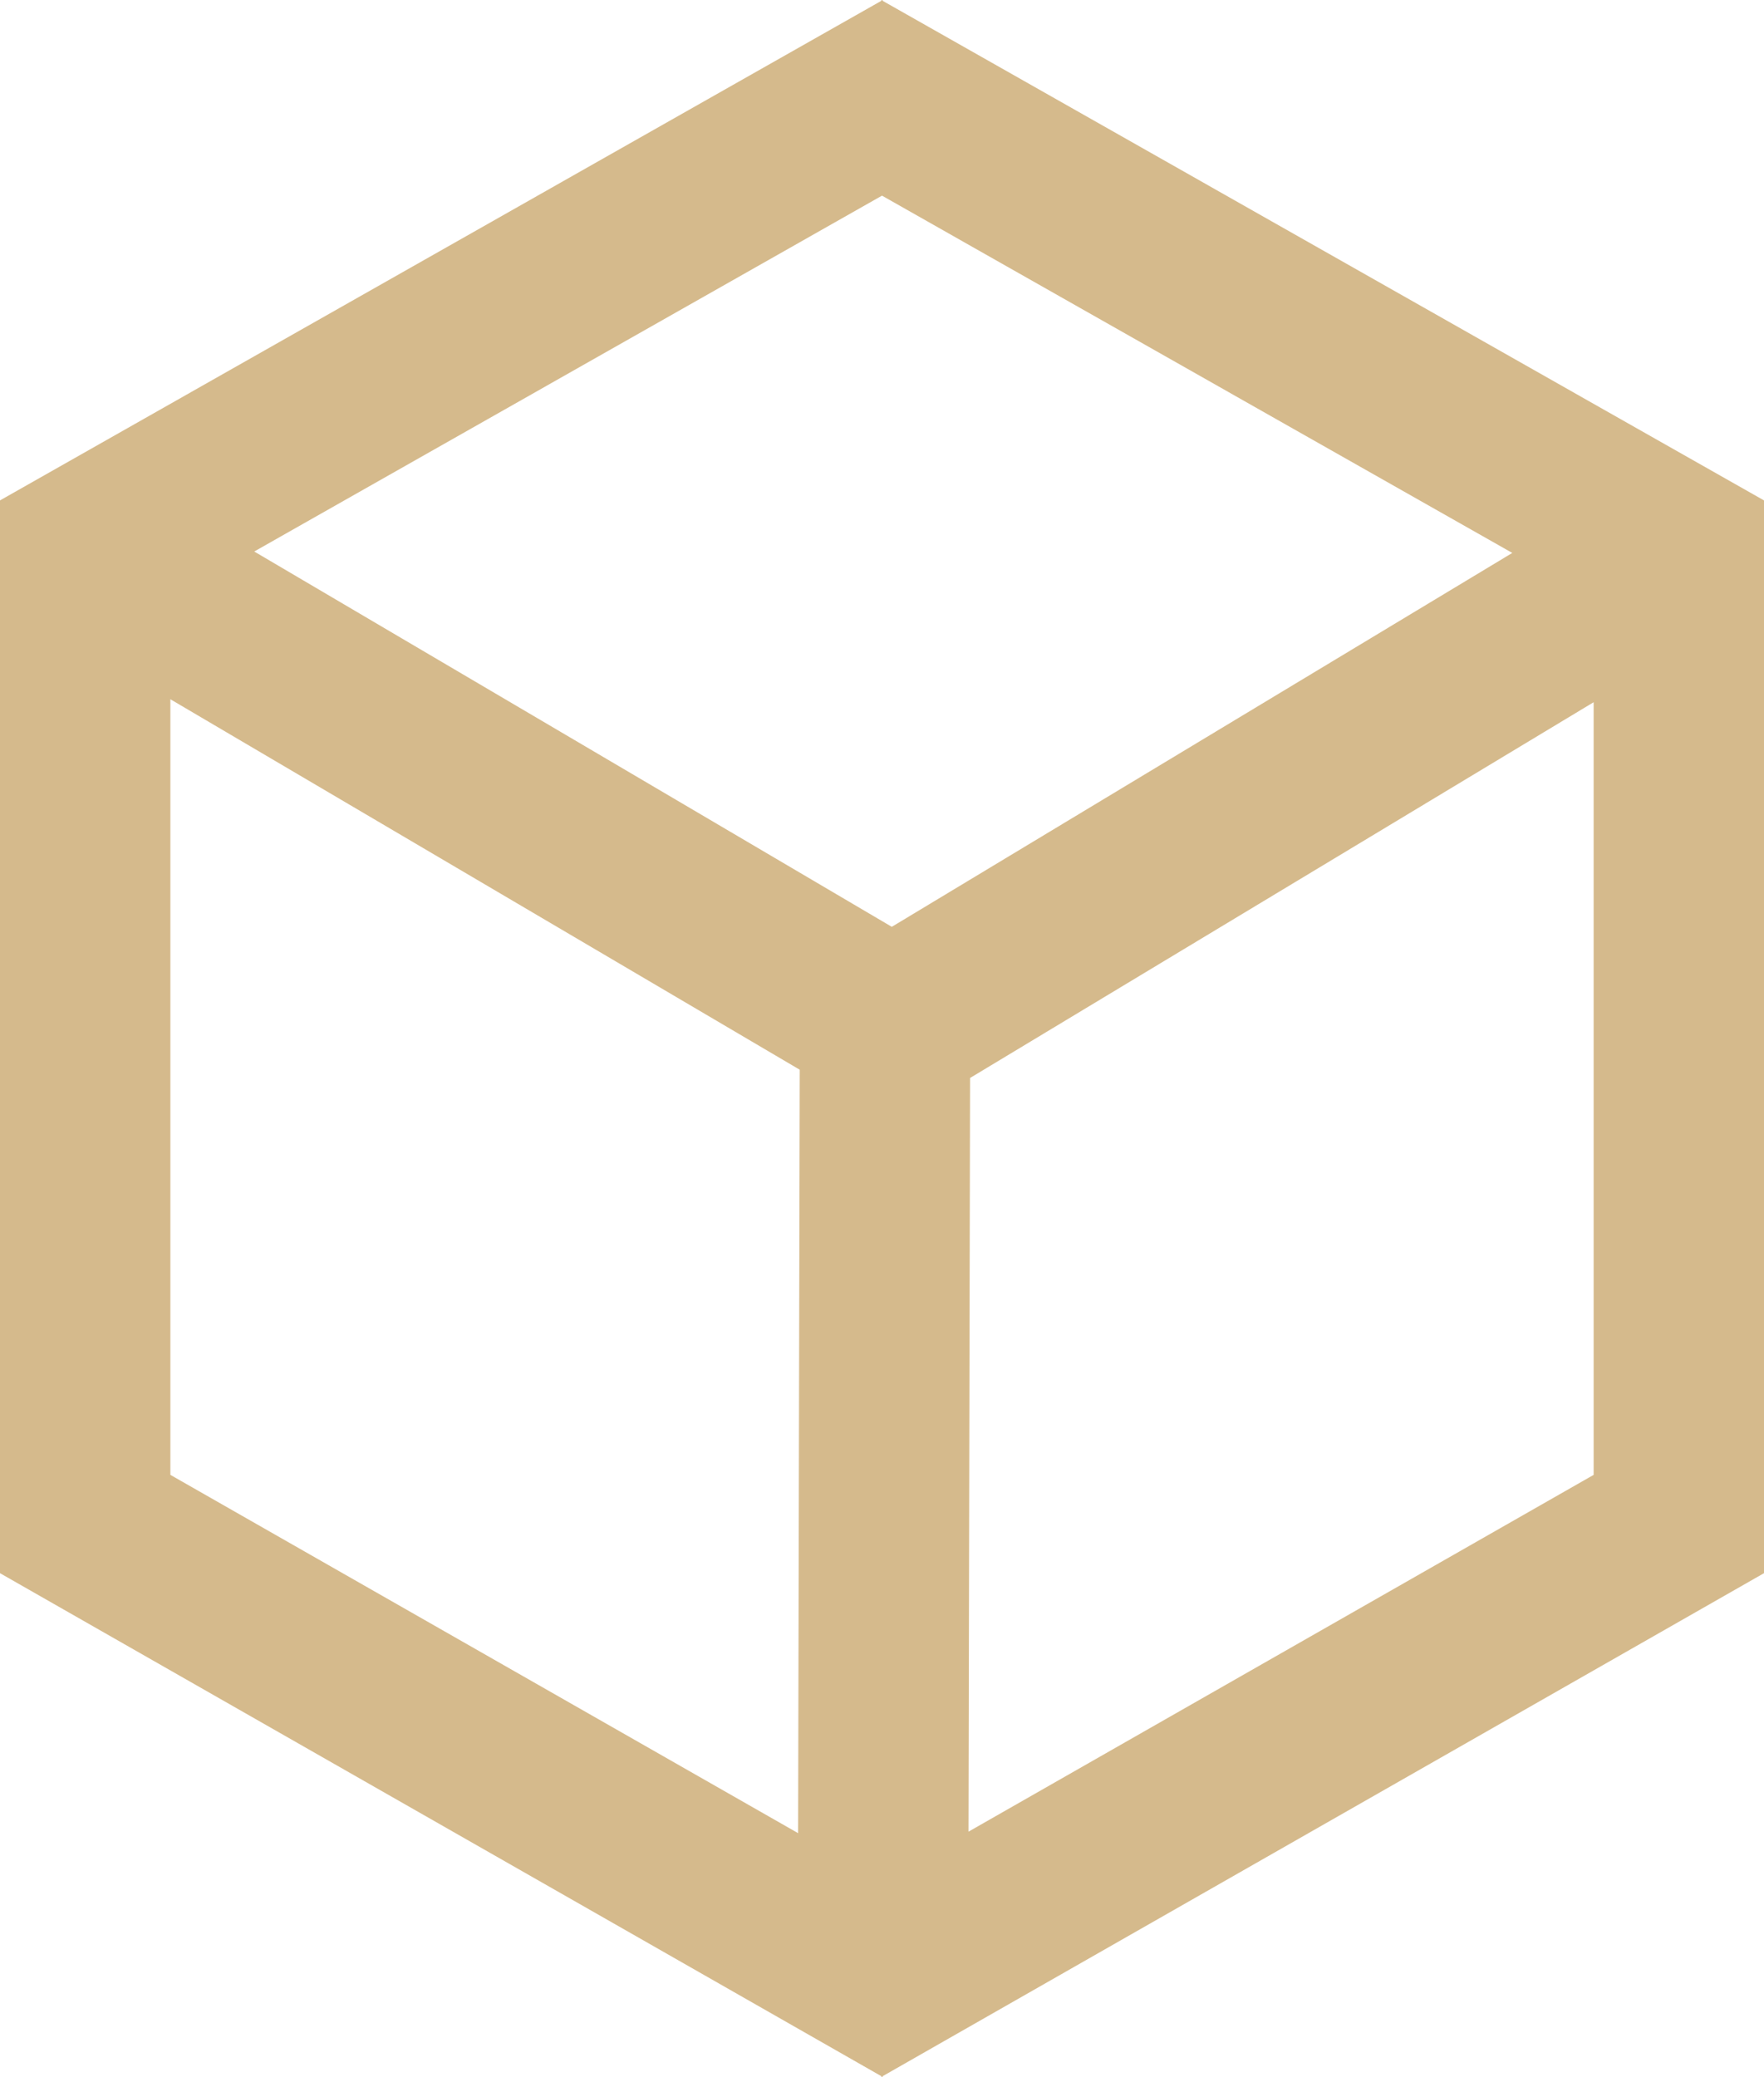 <?xml version="1.0" encoding="UTF-8"?>
<svg width="79px" height="93px" viewBox="0 0 79 93" version="1.1" xmlns="http://www.w3.org/2000/svg" xmlns:xlink="http://www.w3.org/1999/xlink">
    <title>icon-square-foot</title>
    <g id="Page-1" stroke="none" stroke-width="1" fill="none" fill-rule="evenodd">
        <g id="Overview-1" transform="translate(-631, -641)" fill="#D5BA8C">
            <g id="overview" transform="translate(160, 155)">
                <path d="M510.535,486 L510.5,486.02 L510.465,486 L510.465,486.04 L471,508.406 L471,556.44 L510.465,578.959 L510.465,579 L510.5,578.98 L510.535,579 L510.535,578.959 L550,556.44 L550,508.406 L510.535,486.04 L510.535,486 Z M510.503,494.762 L538.727,510.758 L510.939,527.499 L482.386,510.694 L510.497,494.762 L510.5,494.764 L510.503,494.762 Z M478.63,552.038 L478.63,517.309 L506.815,533.897 L506.743,568.081 L478.63,552.038 Z M514.444,534.267 L542.371,517.442 L542.371,552.038 L514.374,568.014 L514.444,534.267 Z" id="icon-square-foot"></path>
            </g>
        </g>
    </g>
</svg>